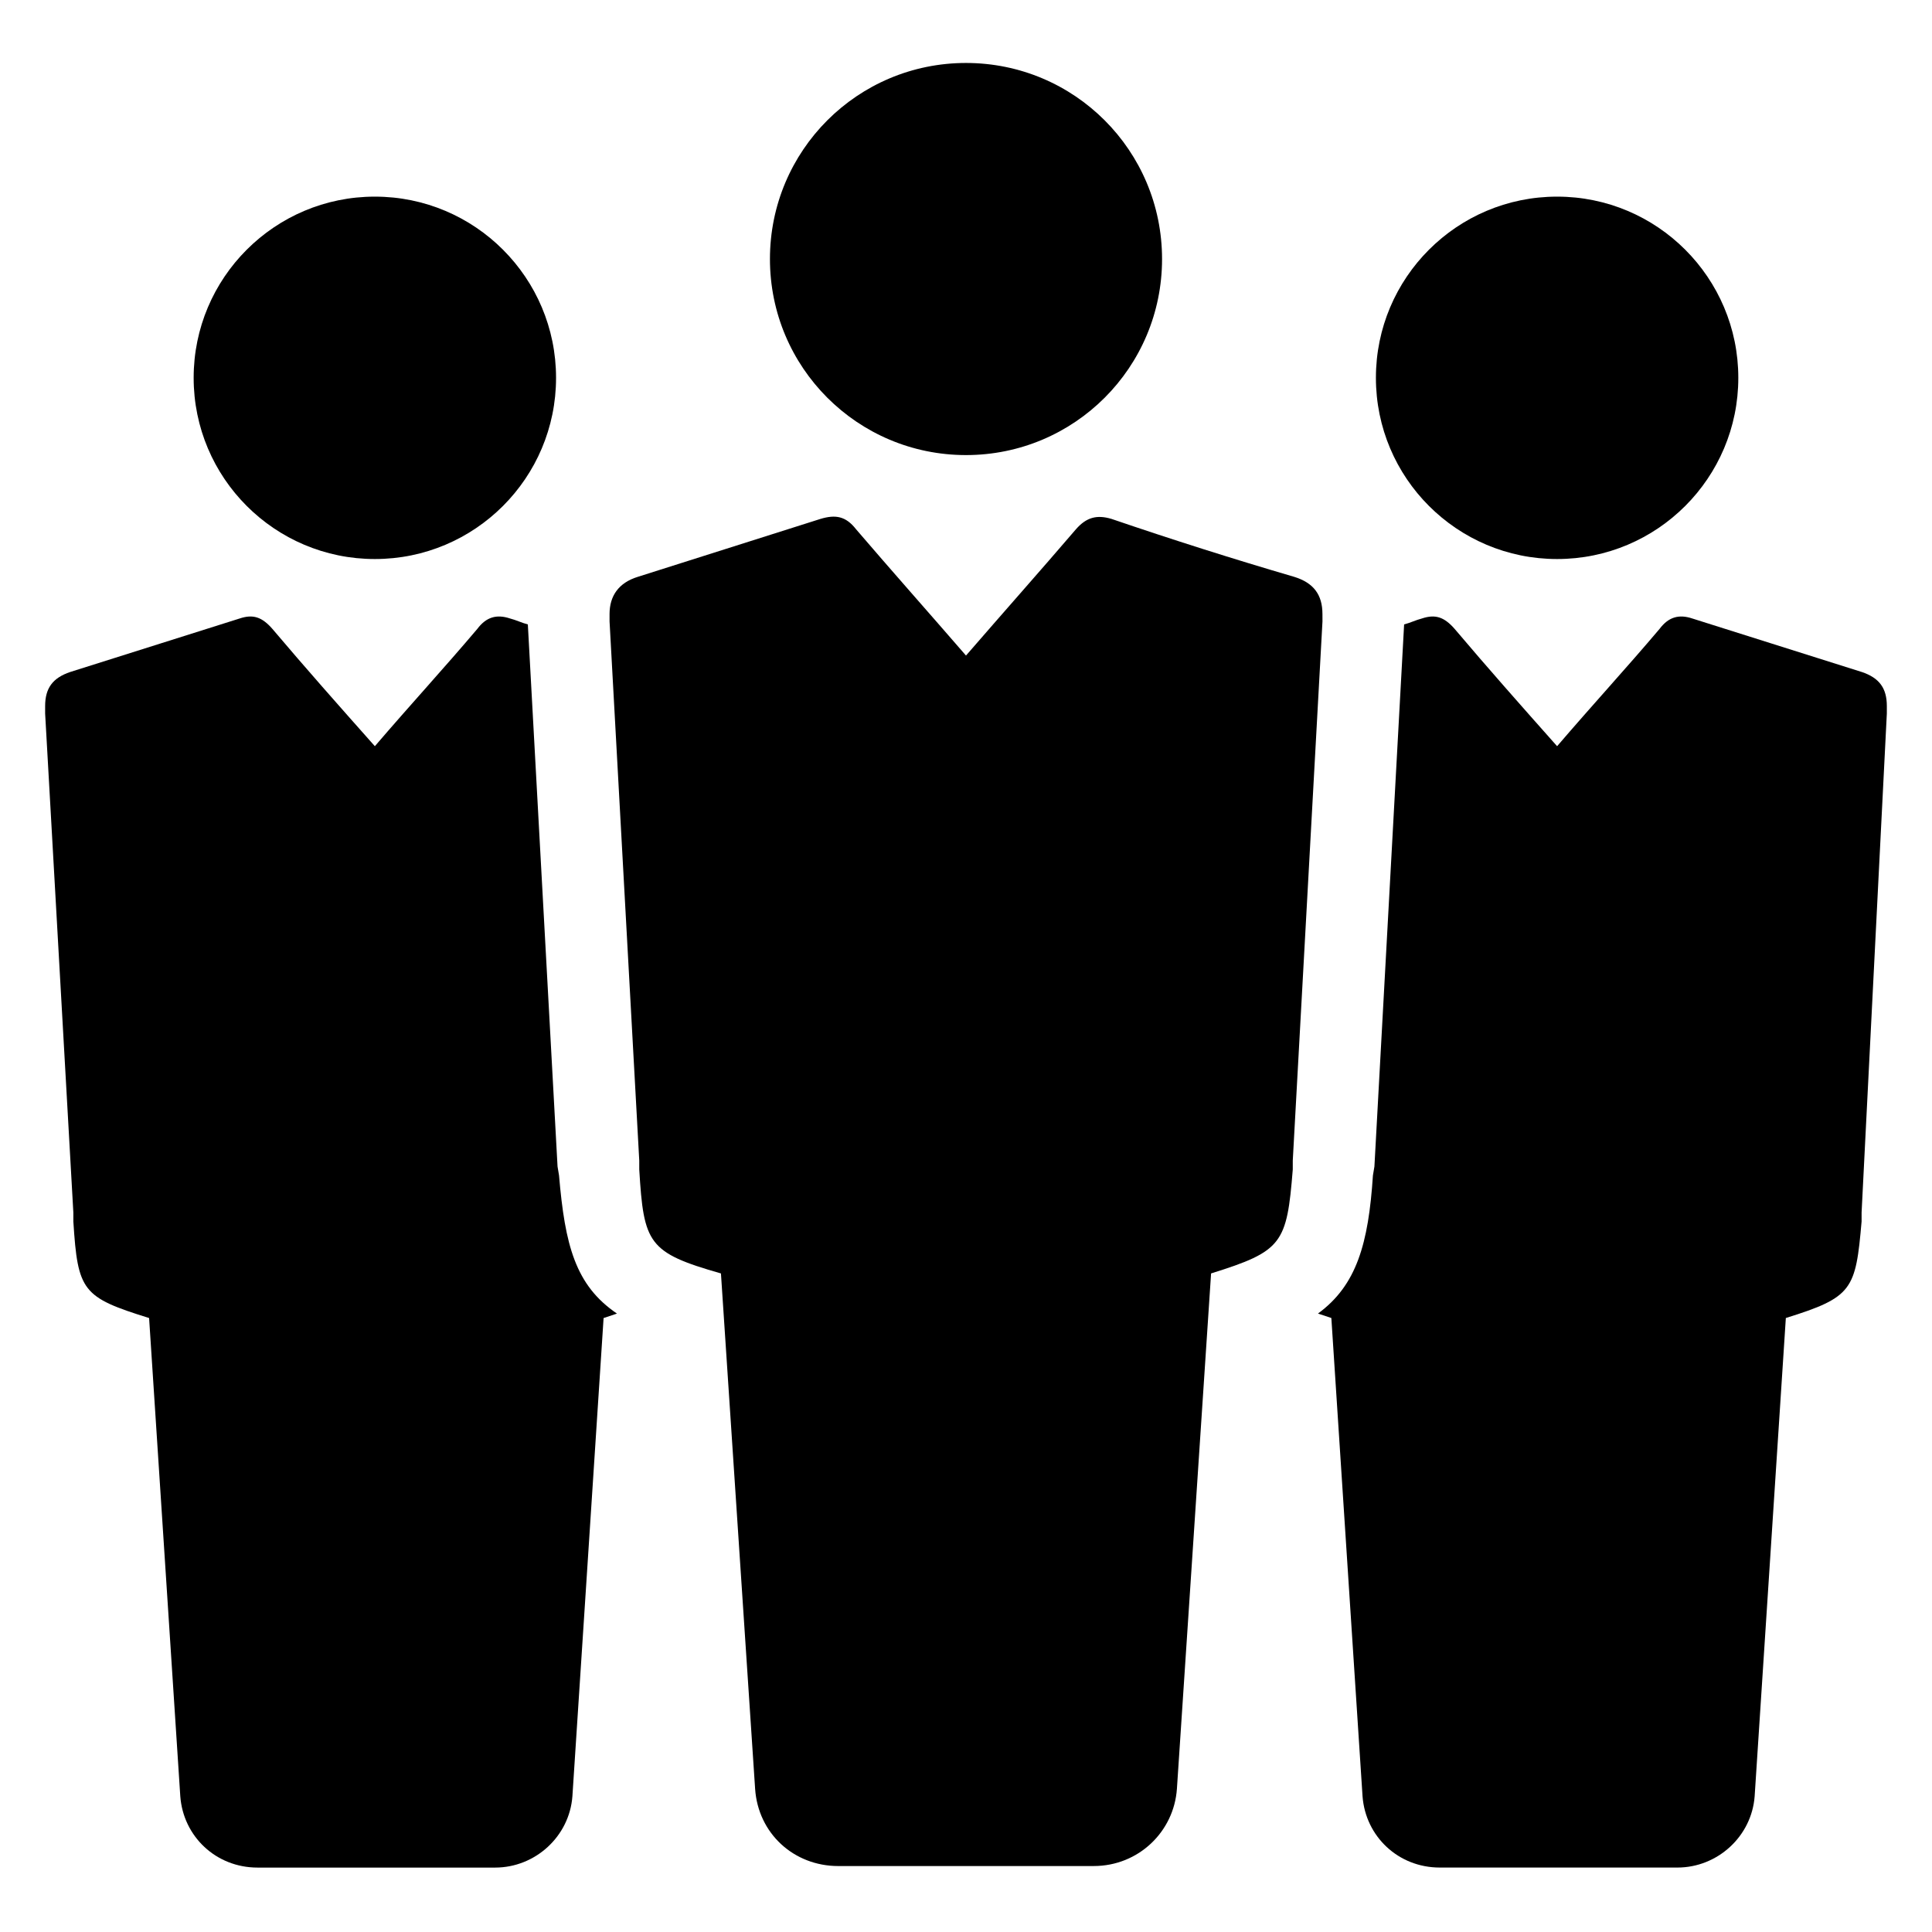 <?xml version="1.0" encoding="UTF-8"?>
<!-- Uploaded to: ICON Repo, www.svgrepo.com, Generator: ICON Repo Mixer Tools -->
<svg fill="#000000" width="800px" height="800px" version="1.1" viewBox="144 144 512 512" xmlns="http://www.w3.org/2000/svg">
 <g>
  <path d="m400 264.6c28.734 0 51.957-23.223 51.957-51.957-0.004-28.734-23.227-51.957-51.957-51.957-28.734 0-51.957 23.223-51.957 51.957s23.223 51.957 51.957 51.957z"/>
  <path d="m292.15 455.5-0.395-2.363-7.871-143.66c-1.574-0.395-3.148-1.18-4.723-1.574-3.543-1.18-6.297-0.395-8.66 2.754-8.66 10.234-17.711 20.074-27.16 31.094-9.445-10.629-18.5-20.859-27.16-31.094-2.754-3.148-5.117-3.938-8.66-2.754-14.957 4.723-29.914 9.445-44.871 14.168-4.719 1.578-6.688 4.332-6.688 9.055v1.969l7.477 132.25v2.363c1.18 18.5 2.363 20.074 20.074 25.586l8.266 126.74c0.789 10.629 9.445 18.895 20.469 18.895h62.977c10.629 0 19.68-8.266 20.469-18.895l8.266-126.74c1.18-0.395 2.363-0.789 3.543-1.18-11.023-7.484-13.777-18.109-15.352-36.609z"/>
  <path d="m291.36 244.13c0 26.52-21.496 48.02-48.02 48.02-26.52 0-48.02-21.5-48.02-48.02 0-26.52 21.5-48.02 48.02-48.02 26.523 0 48.02 21.5 48.02 48.02"/>
  <path d="m494.46 306.71c0-5.117-2.363-8.266-7.477-9.84-16.137-4.723-32.273-9.84-48.414-15.352-3.938-1.18-6.691-0.395-9.445 2.754-9.445 11.02-18.895 21.648-29.125 33.457-10.234-11.809-19.68-22.434-29.125-33.457-2.754-3.543-5.512-3.938-9.445-2.754-16.137 5.117-32.273 10.234-48.414 15.352-5.117 1.574-7.477 5.117-7.477 9.84v1.969l7.871 142.88v2.363c1.18 19.68 2.363 22.043 21.648 27.551l9.055 136.58c0.789 11.809 10.234 20.469 22.043 20.469l33.844-0.004h33.852c11.809 0 21.254-9.055 22.043-20.469l9.055-136.58c18.895-5.902 20.074-7.871 21.648-27.551v-2.363l7.871-142.88c-0.008 0.004-0.008-1.176-0.008-1.965z"/>
  <path d="m637.34 322.07c-14.957-4.723-29.914-9.445-44.871-14.168-3.543-1.18-6.297-0.395-8.66 2.754-8.66 10.234-17.711 20.074-27.16 31.094-9.445-10.629-18.5-20.859-27.16-31.094-2.754-3.148-5.117-3.938-8.66-2.754-1.574 0.395-3.148 1.18-4.723 1.574l-7.871 143.66-0.395 2.363c-1.18 18.105-4.328 29.125-14.562 36.605 1.18 0.395 2.363 0.789 3.543 1.18l8.266 126.74c0.789 10.629 9.445 18.895 20.469 18.895h62.977c10.629 0 19.68-8.266 20.469-18.895l8.266-126.74c17.711-5.512 18.5-7.477 20.074-25.586v-2.363l6.691-132.25v-1.969c0-4.723-1.969-7.477-6.691-9.051z"/>
  <path d="m604.67 244.13c0 26.52-21.5 48.02-48.02 48.02-26.52 0-48.02-21.5-48.02-48.02 0-26.52 21.5-48.02 48.02-48.02 26.52 0 48.02 21.5 48.02 48.02"/>
 </g>
</svg>